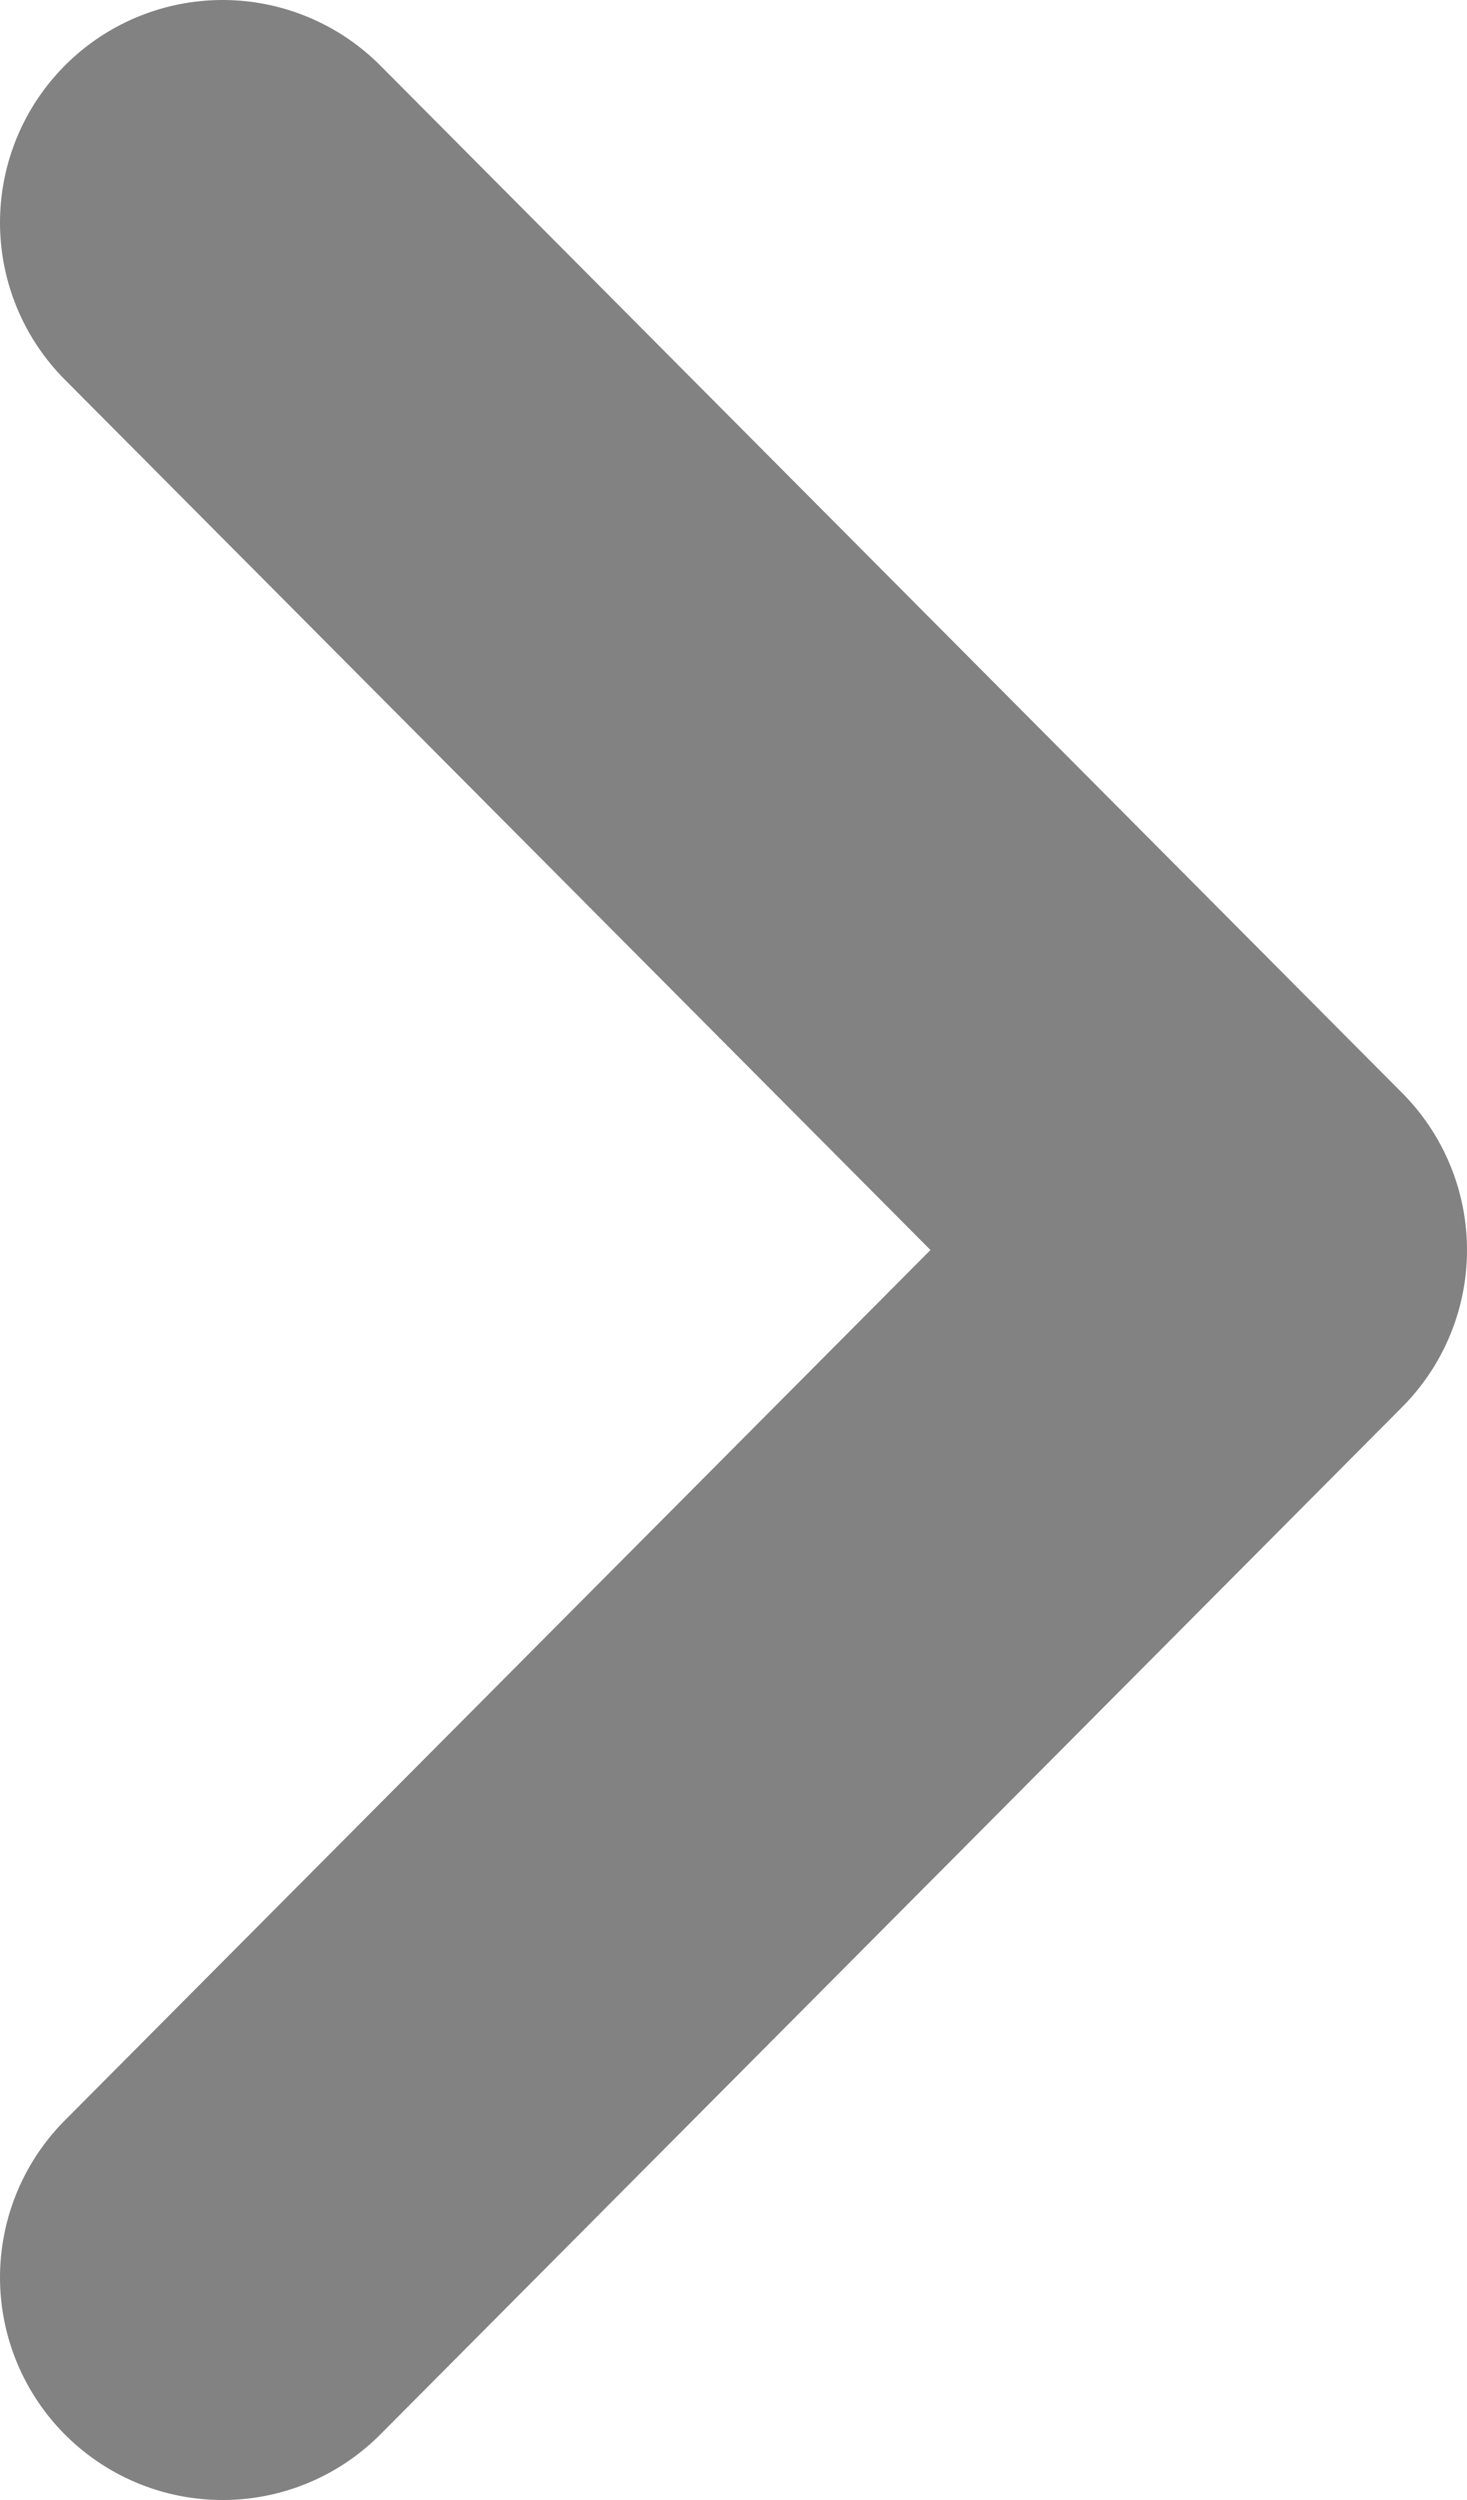 <svg xmlns="http://www.w3.org/2000/svg" width="4.284" height="7.3" viewBox="0 0 4.284 7.3">
  <path id="arrow-grey" d="M1,7,3.984,4,1,1" transform="translate(-0.35 -0.35)" fill="none" stroke="#828282" stroke-linecap="round" stroke-linejoin="round" stroke-width="1.3" fill-rule="evenodd"/>
</svg>
